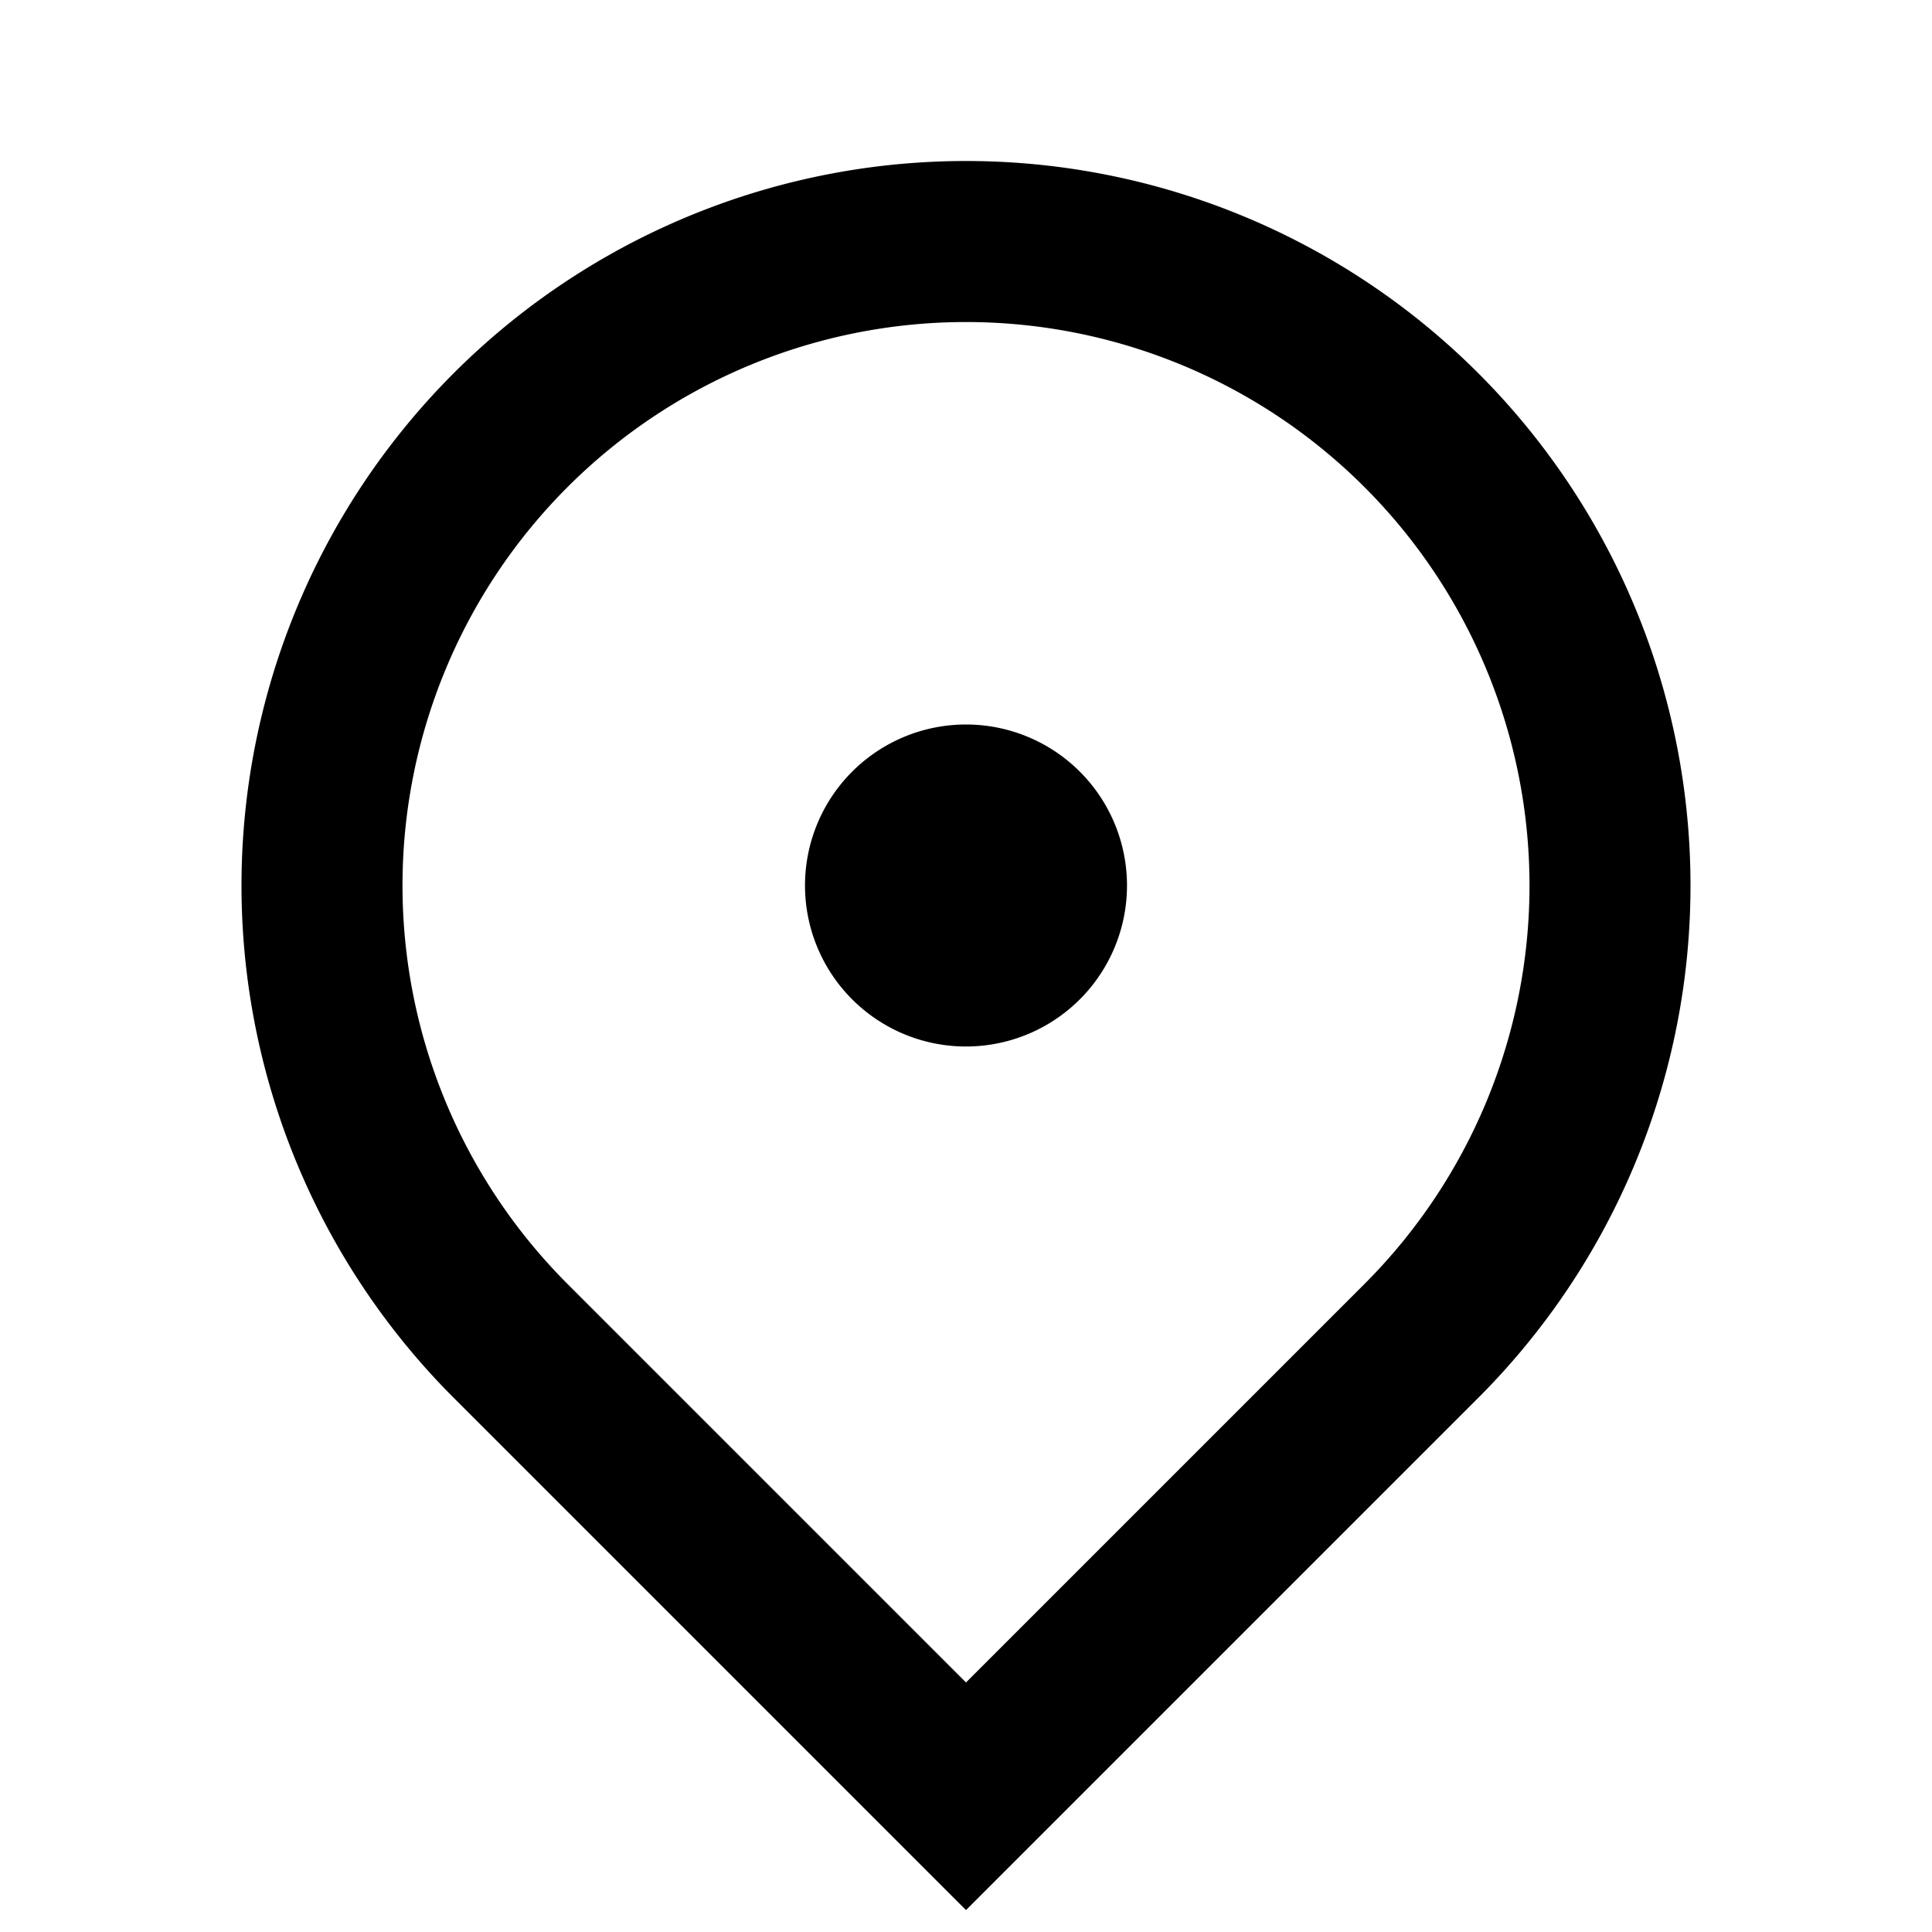 <?xml version="1.0" encoding="UTF-8"?><svg id="Calque_1" data-name="Calque 1" xmlns="http://www.w3.org/2000/svg" viewBox="0 0 24 24"><g id="map-pin-2-line"><path id="Tracé_8898" data-name="Tracé 8898" d="M0,0H24V24H0Z" style="fill:none"/><path id="Tracé_8899" data-name="Tracé 8899" d="M12,23.728,5.636,17.364a9,9,0,1,1,12.728,0Zm4.95-7.778a7,7,0,1,0-9.9,0L12,20.9ZM12,13a2,2,0,1,1,2-2A2,2,0,0,1,12,13Z"/></g></svg>